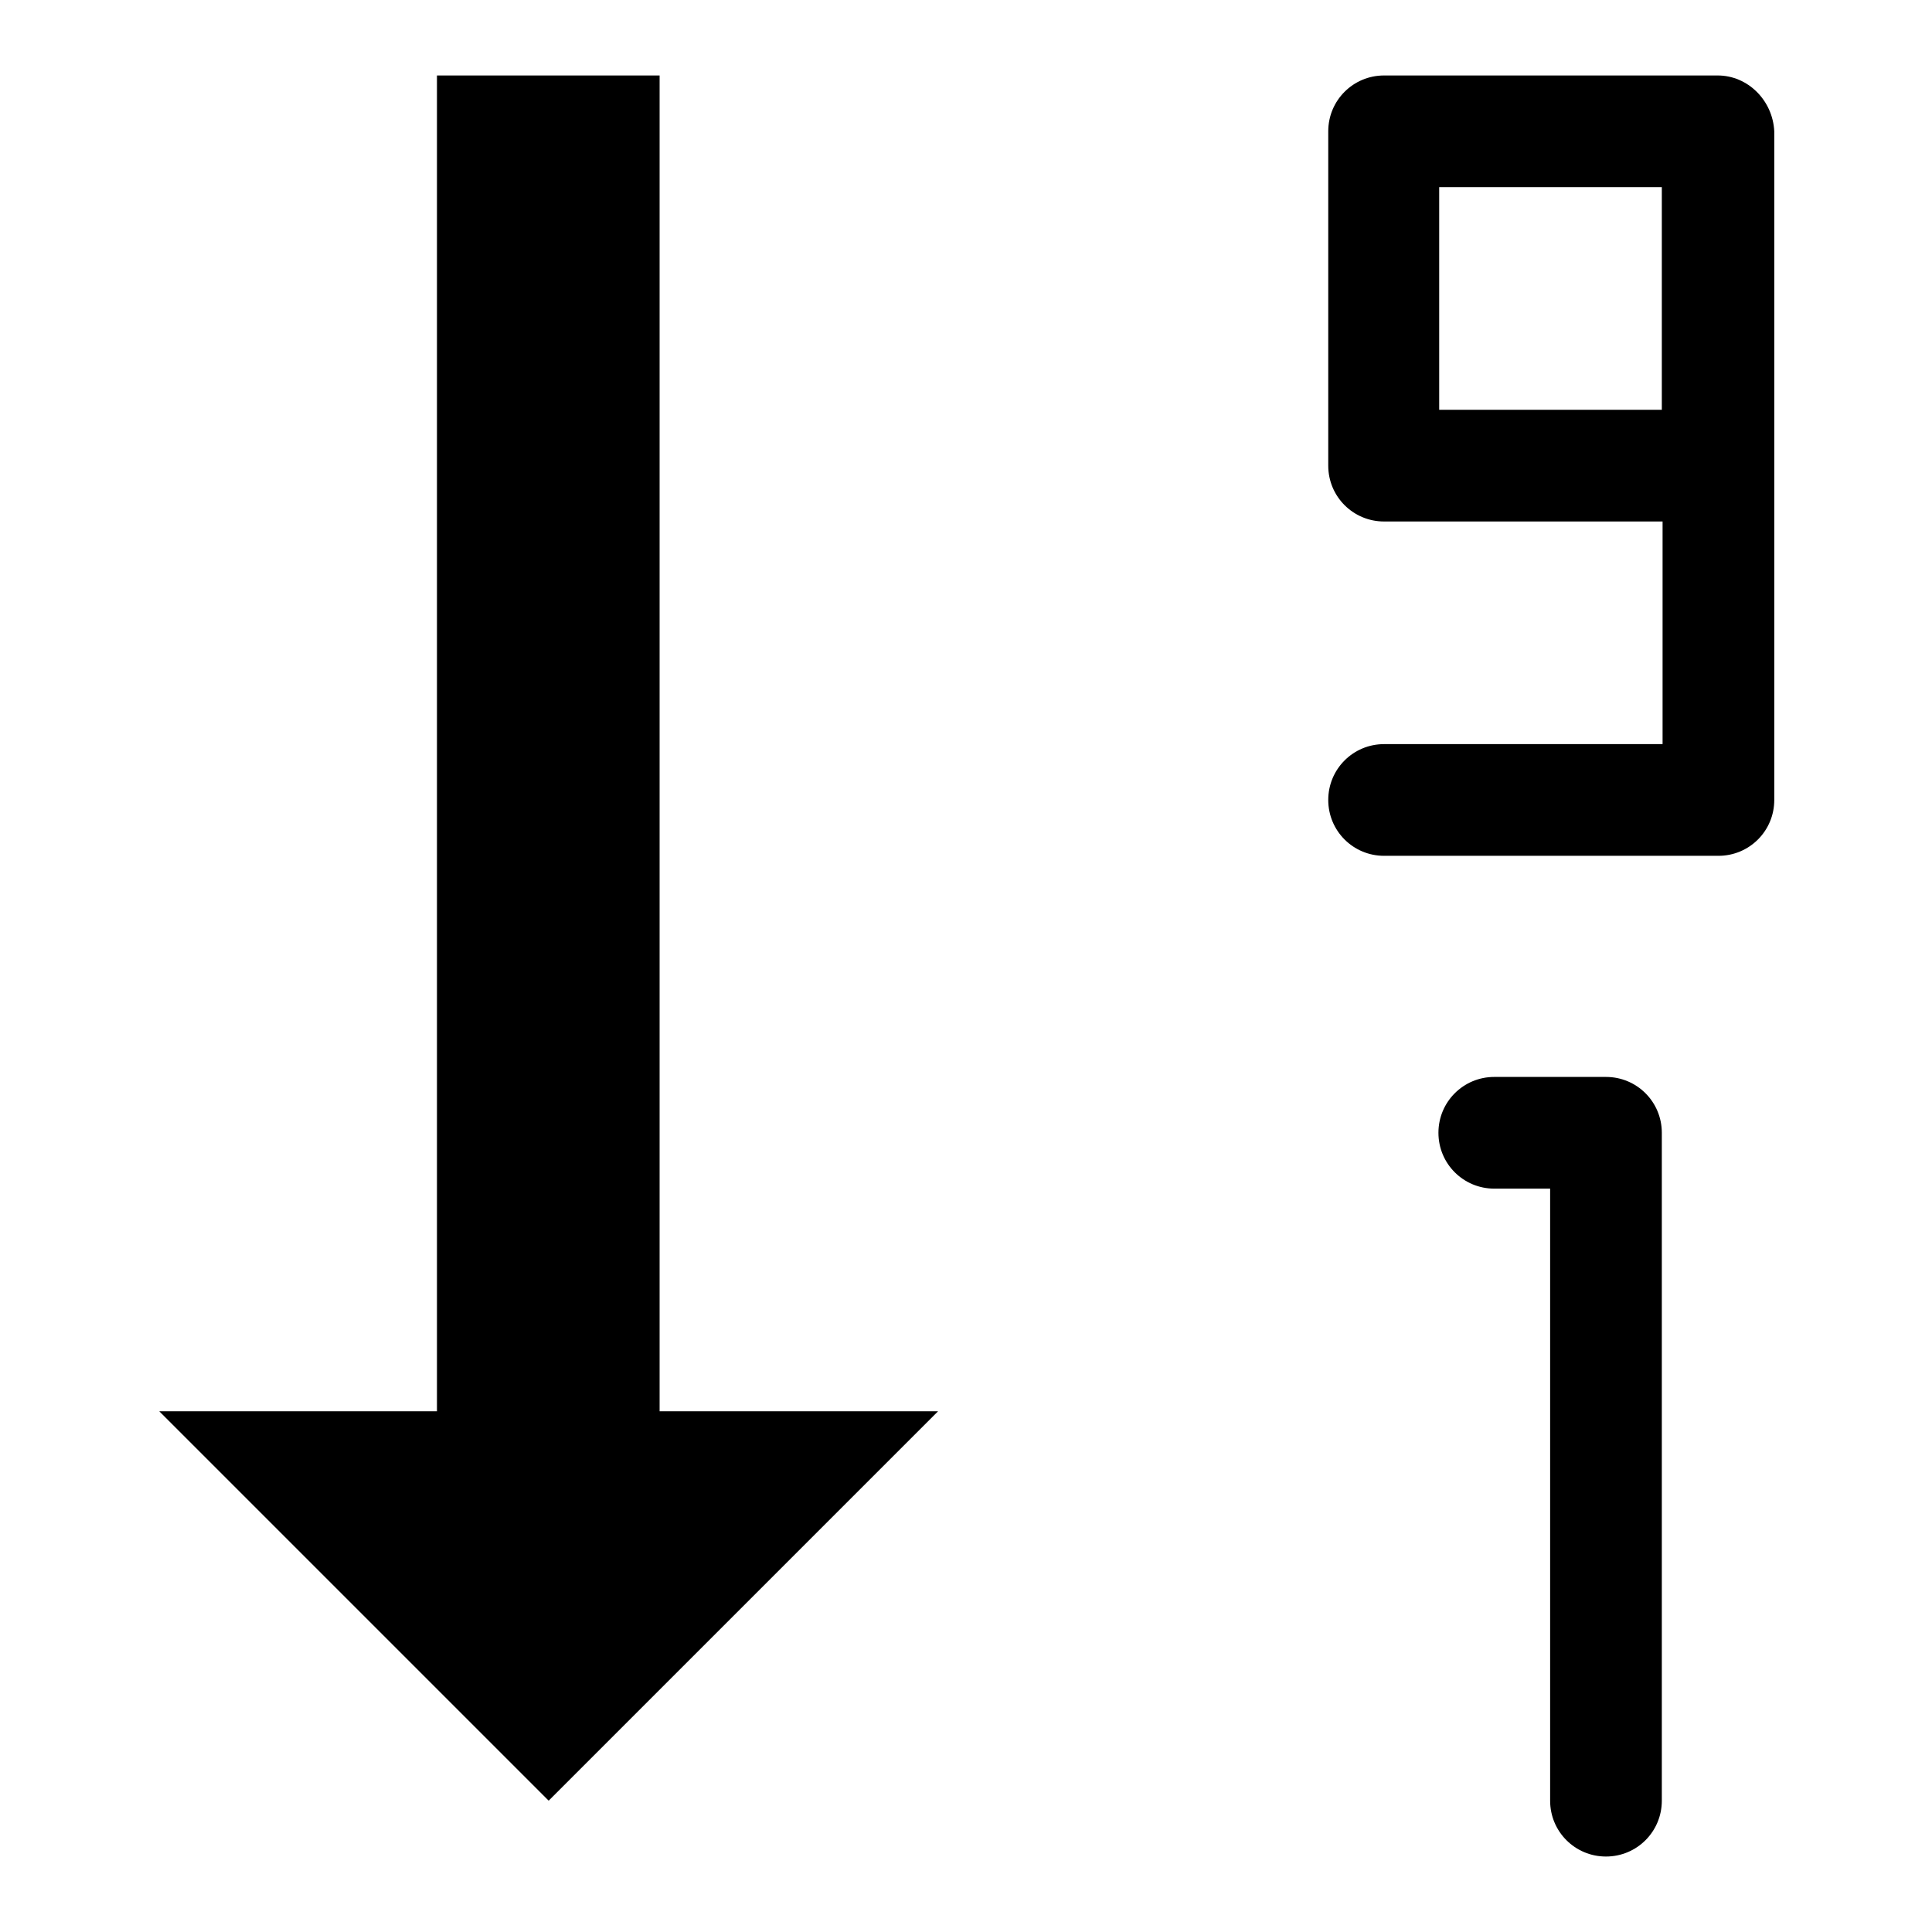 <?xml version="1.0" encoding="utf-8"?>
<!-- Svg Vector Icons : http://www.onlinewebfonts.com/icon -->
<!DOCTYPE svg PUBLIC "-//W3C//DTD SVG 1.1//EN" "http://www.w3.org/Graphics/SVG/1.1/DTD/svg11.dtd">
<svg version="1.1" xmlns="http://www.w3.org/2000/svg" xmlns:xlink="http://www.w3.org/1999/xlink" x="0px" y="0px" viewBox="0 0 256 256" enable-background="new 0 0 256 256" xml:space="preserve">
<g><g><g><path fill="#000000" d="M87.4,187V10H57.9v177H21.1l51.6,51.6l51.6-51.6H87.4z"/><path fill="#000000" d="M212.8,246c-4.1,0-7.4-3.3-7.4-7.4v-81.1h-7.4c-4.1,0-7.4-3.3-7.4-7.4s3.3-7.4,7.4-7.4h14.8c4.1,0,7.4,3.3,7.4,7.4v88.5C220.2,242.7,216.9,246,212.8,246z"/><path fill="#000000" d="M227.6,10h-44.2c-4.1,0-7.4,3.3-7.4,7.4v44.3c0,4.1,3.3,7.4,7.4,7.4h36.9v29.5h-36.9c-4.1,0-7.4,3.3-7.4,7.4c0,4.1,3.3,7.4,7.4,7.4h44.3c4.1,0,7.4-3.3,7.4-7.4V17.4C234.9,13.3,231.6,10,227.6,10z M190.7,24.8h29.5v29.5h-29.5V24.8z"/></g></g></g>
</svg>